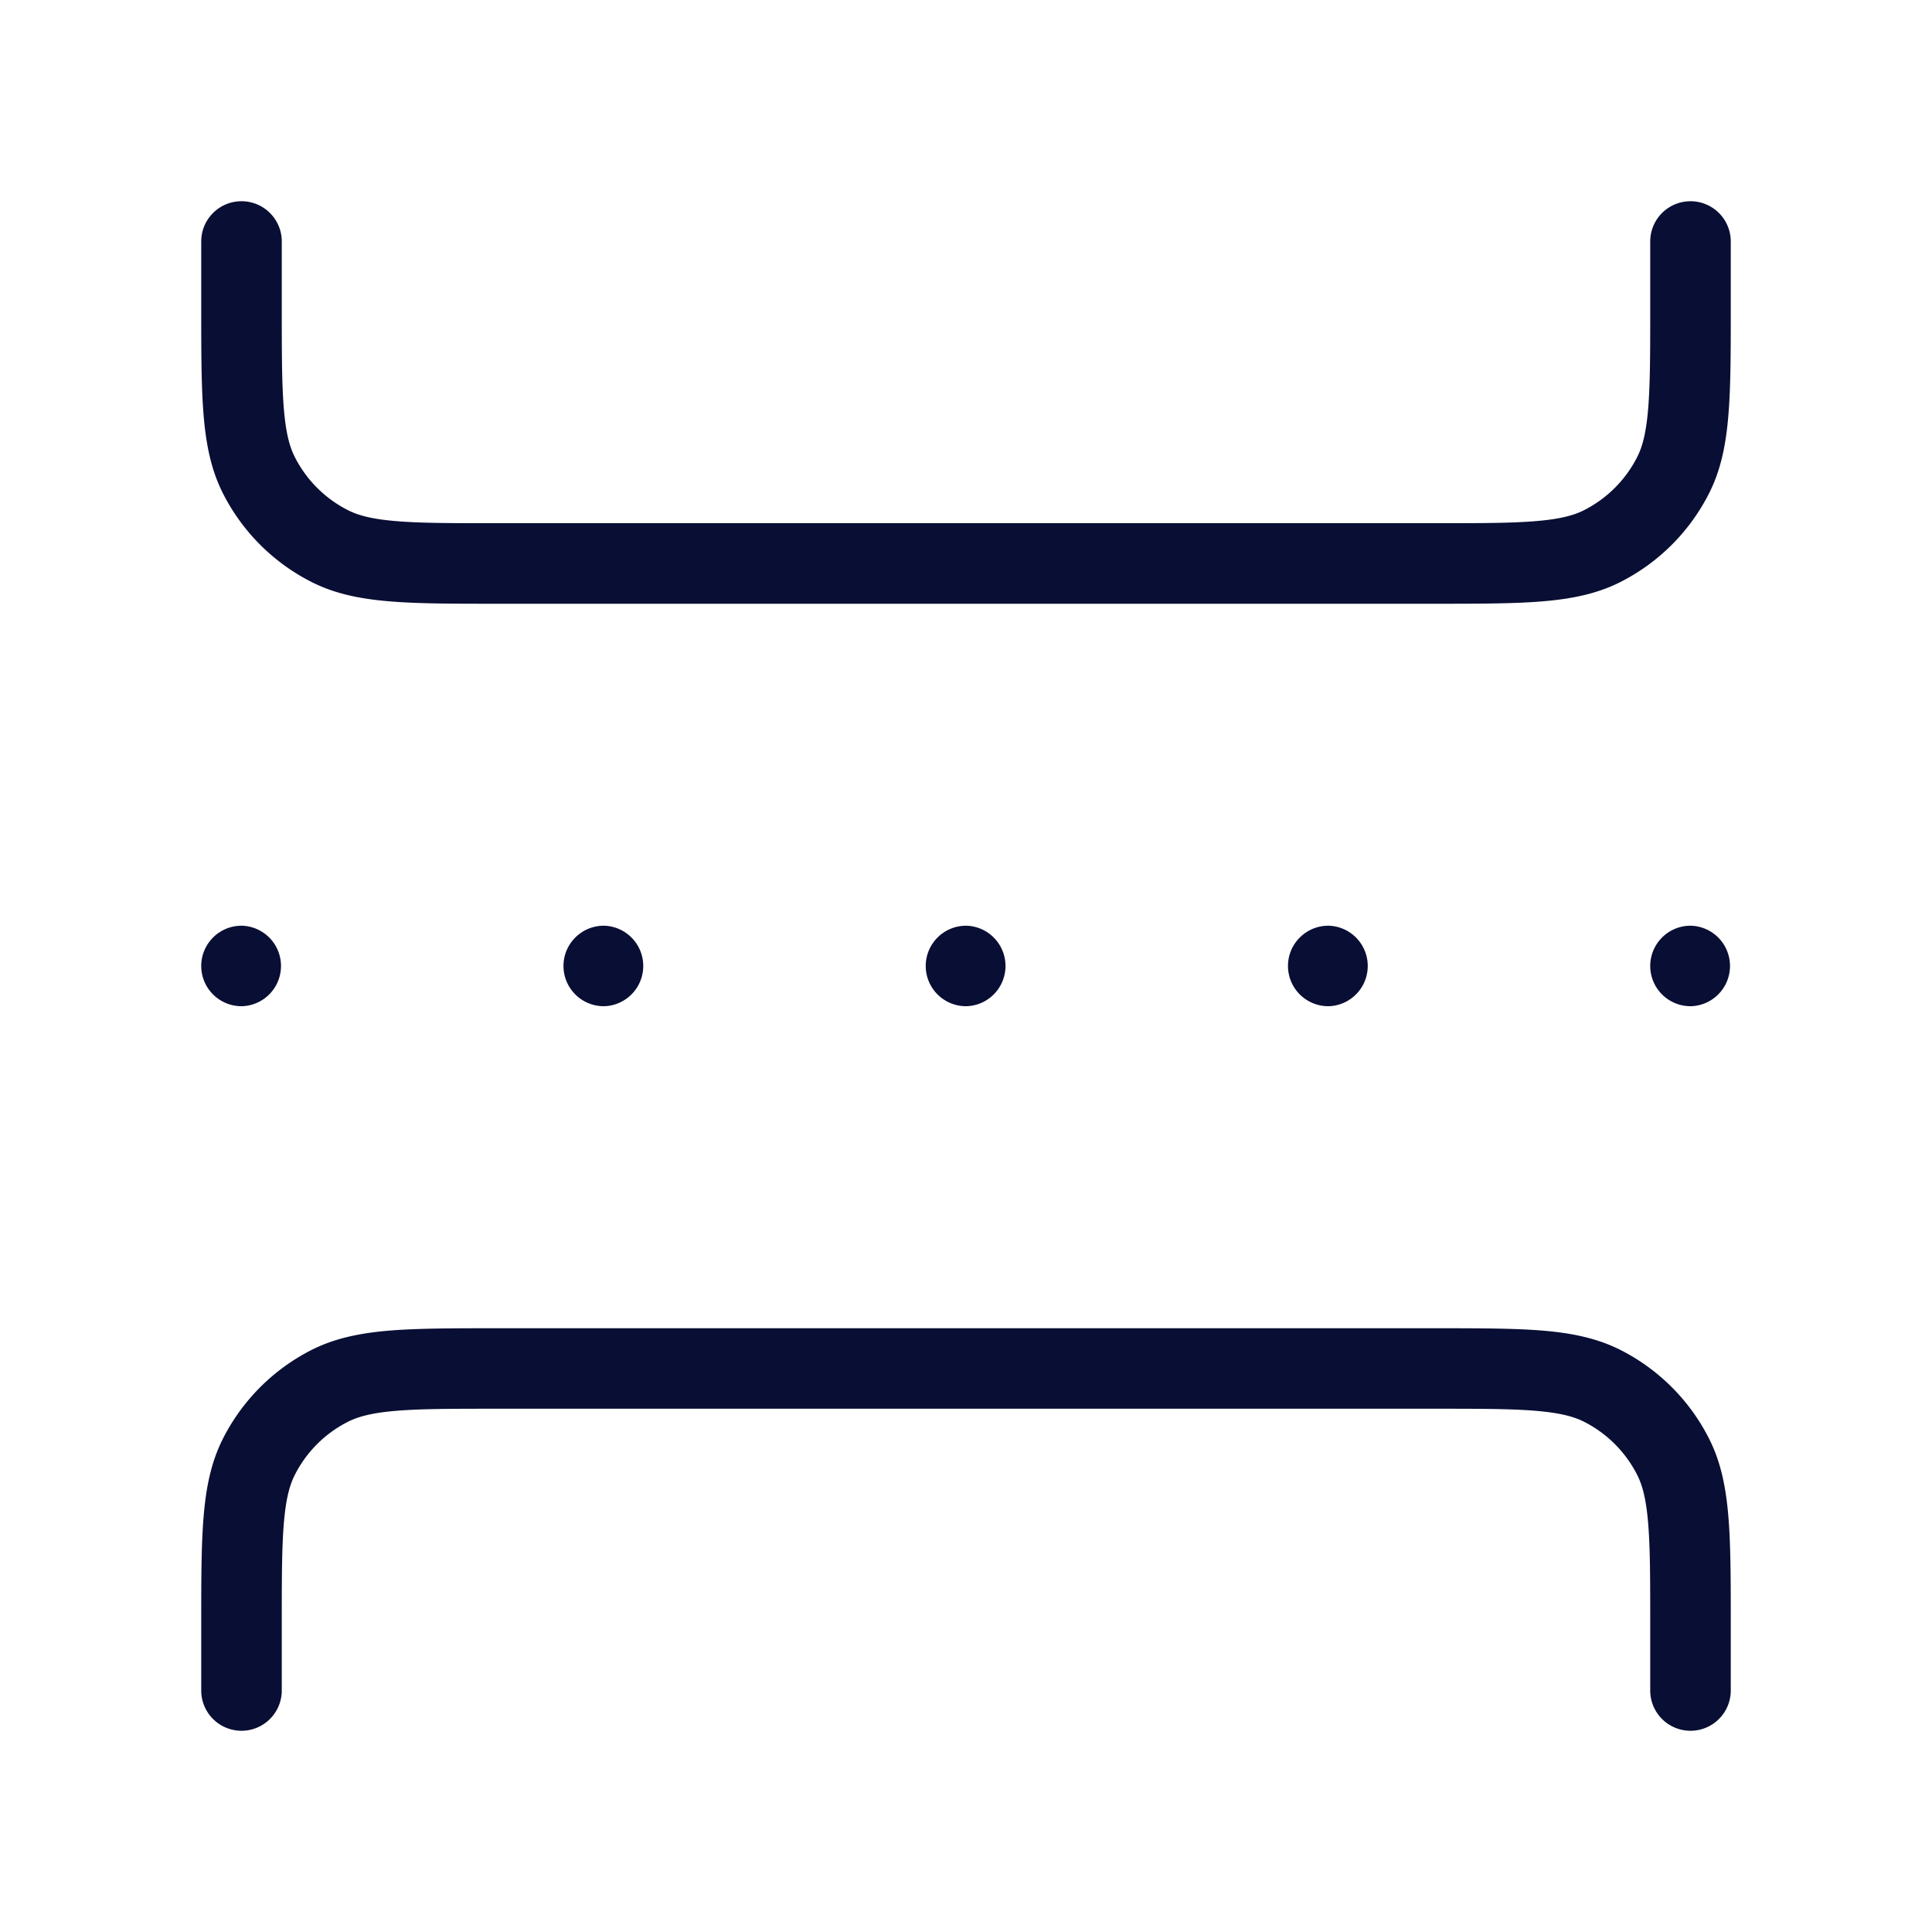 <svg width="32" height="32" viewBox="0 0 32 32" fill="none" xmlns="http://www.w3.org/2000/svg"><path fill-rule="evenodd" clip-rule="evenodd" d="M4 3.333c.368 0 .667.298.667.667v1.066c0 .758 0 1.286.034 1.698.033.403.094.635.184.81a2 2 0 00.874.874c.175.09.407.151.81.184.412.034.94.034 1.698.034h15.466c.758 0 1.286 0 1.697-.034.404-.033.636-.094.811-.184a2 2 0 00.874-.874c.09-.175.151-.407.184-.81.034-.412.034-.94.034-1.698V4a.667.667 0 011.334 0v1.095c0 .722 0 1.305-.039 1.777-.04.486-.123.913-.325 1.308a3.333 3.333 0 01-1.456 1.456c-.395.202-.822.285-1.308.325-.472.039-1.055.039-1.777.039H8.238c-.722 0-1.305 0-1.777-.039-.486-.04-.913-.123-1.308-.325A3.333 3.333 0 013.697 8.18c-.202-.395-.285-.822-.325-1.308-.039-.472-.039-1.055-.039-1.777V4c0-.369.299-.667.667-.667zM3.333 16c0-.368.299-.667.667-.667h.013a.667.667 0 010 1.333H4A.667.667 0 013.333 16zm6 0c0-.368.299-.667.667-.667h.013a.667.667 0 010 1.333H10A.667.667 0 019.333 16zm6 0c0-.368.299-.667.667-.667h.013a.667.667 0 010 1.333H16a.667.667 0 01-.667-.666zm6 0c0-.368.299-.667.667-.667h.013a.667.667 0 010 1.333H22a.667.667 0 01-.667-.666zm6 0c0-.368.299-.667.667-.667h.013a.667.667 0 010 1.333H28a.667.667 0 01-.667-.666zM8.238 22h15.524c.722 0 1.305 0 1.777.038.486.04.913.124 1.308.325.627.32 1.137.83 1.456 1.457.202.395.285.821.325 1.307.039.472.039 1.055.039 1.777V28a.667.667 0 01-1.334 0v-1.067c0-.758 0-1.286-.034-1.697-.033-.404-.094-.635-.184-.811a2 2 0 00-.874-.874c-.175-.09-.407-.15-.81-.184-.412-.034-.94-.034-1.698-.034H8.267c-.758 0-1.286 0-1.697.034-.404.033-.636.095-.811.184a2 2 0 00-.874.874c-.09.176-.151.407-.184.81-.034.412-.034.94-.034 1.698V28a.667.667 0 01-1.334 0v-1.096c0-.722 0-1.305.039-1.777.04-.486.123-.912.325-1.307.32-.628.83-1.137 1.456-1.457.395-.201.822-.285 1.308-.325C6.933 22 7.516 22 8.238 22z" fill="#090E34"/></svg>